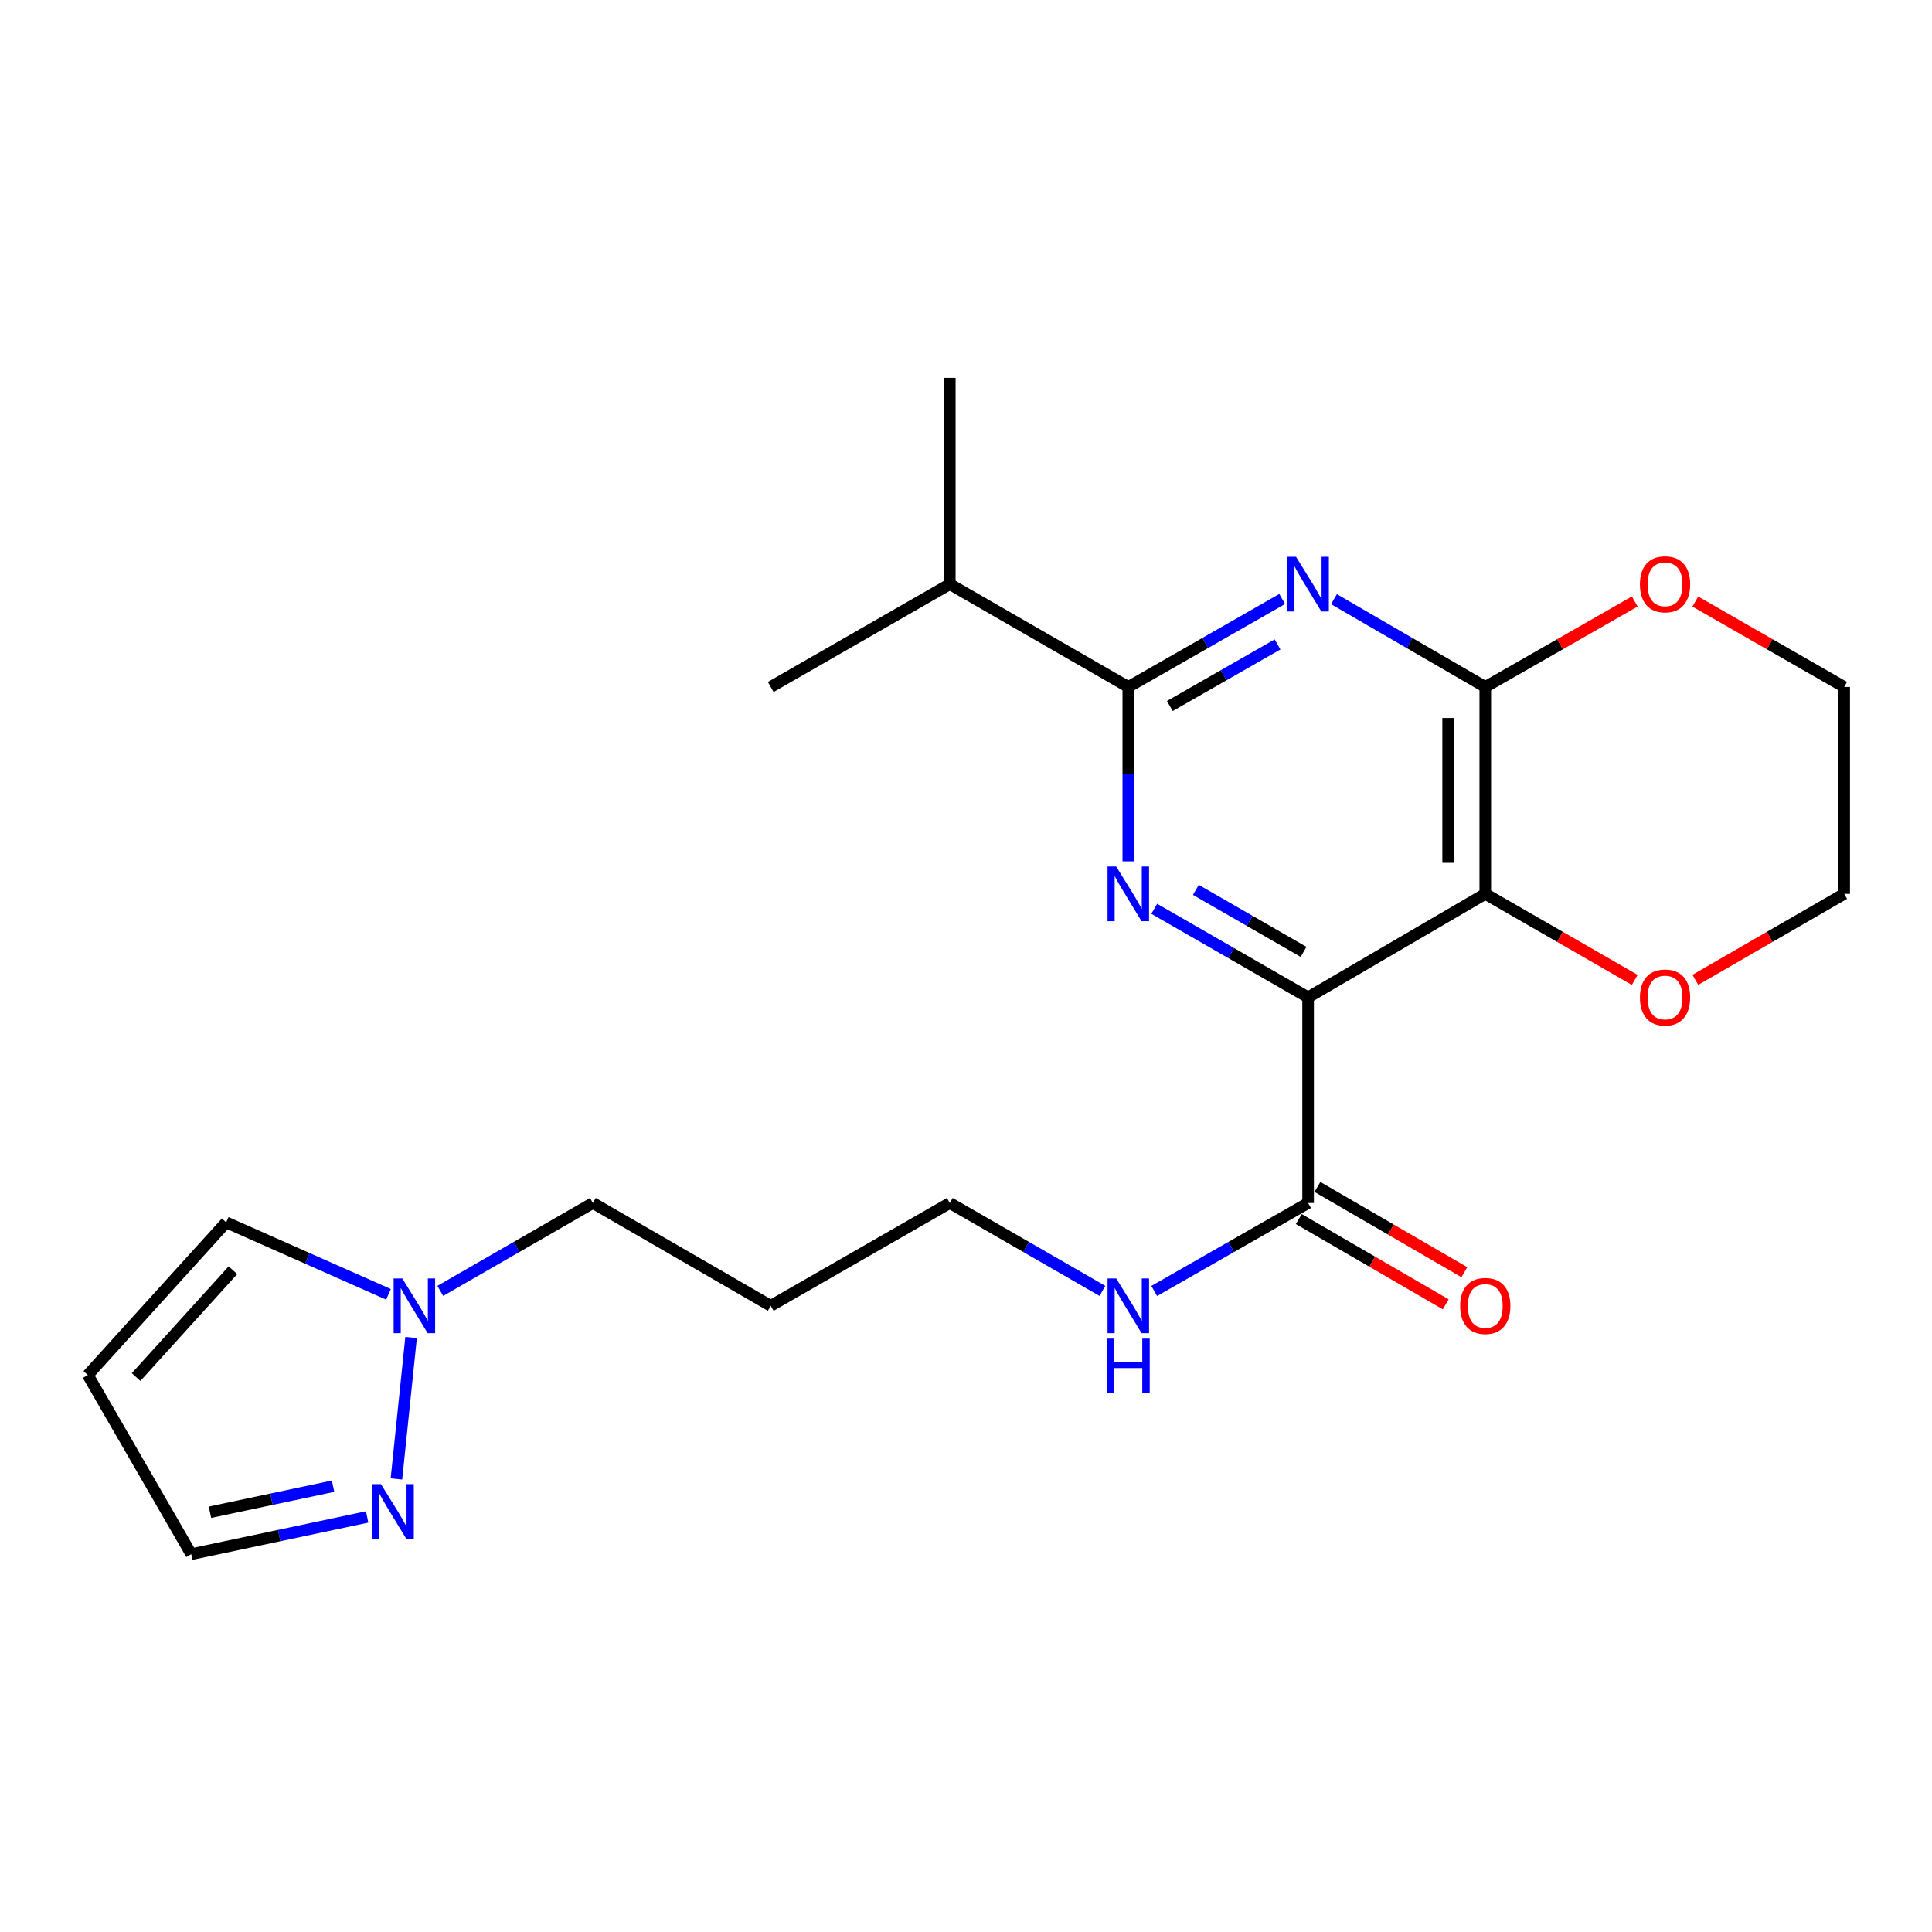 <?xml version='1.0' encoding='iso-8859-1'?>
<svg version='1.1' baseProfile='full'
              xmlns='http://www.w3.org/2000/svg'
                      xmlns:rdkit='http://www.rdkit.org/xml'
                      xmlns:xlink='http://www.w3.org/1999/xlink'
                  xml:space='preserve'
width='1000px' height='1000px' viewBox='0 0 1000 1000'>
<!-- END OF HEADER -->
<rect style='opacity:1.0;fill:#FFFFFF;stroke:none' width='1000' height='1000' x='0' y='0'> </rect>
<path class='bond-0' d='M 677.071,516.225 L 768.78,462.67' style='fill:none;fill-rule:evenodd;stroke:#000000;stroke-width:6px;stroke-linecap:butt;stroke-linejoin:miter;stroke-opacity:1' />
<path class='bond-1' d='M 677.071,516.225 L 637.251,493.31' style='fill:none;fill-rule:evenodd;stroke:#000000;stroke-width:6px;stroke-linecap:butt;stroke-linejoin:miter;stroke-opacity:1' />
<path class='bond-1' d='M 637.251,493.31 L 597.431,470.395' style='fill:none;fill-rule:evenodd;stroke:#0000FF;stroke-width:6px;stroke-linecap:butt;stroke-linejoin:miter;stroke-opacity:1' />
<path class='bond-1' d='M 674.715,492.686 L 646.841,476.646' style='fill:none;fill-rule:evenodd;stroke:#000000;stroke-width:6px;stroke-linecap:butt;stroke-linejoin:miter;stroke-opacity:1' />
<path class='bond-1' d='M 646.841,476.646 L 618.967,460.605' style='fill:none;fill-rule:evenodd;stroke:#0000FF;stroke-width:6px;stroke-linecap:butt;stroke-linejoin:miter;stroke-opacity:1' />
<path class='bond-5' d='M 677.071,516.225 L 677.071,622.673' style='fill:none;fill-rule:evenodd;stroke:#000000;stroke-width:6px;stroke-linecap:butt;stroke-linejoin:miter;stroke-opacity:1' />
<path class='bond-3' d='M 768.78,462.67 L 768.78,355.57' style='fill:none;fill-rule:evenodd;stroke:#000000;stroke-width:6px;stroke-linecap:butt;stroke-linejoin:miter;stroke-opacity:1' />
<path class='bond-3' d='M 749.554,446.605 L 749.554,371.635' style='fill:none;fill-rule:evenodd;stroke:#000000;stroke-width:6px;stroke-linecap:butt;stroke-linejoin:miter;stroke-opacity:1' />
<path class='bond-8' d='M 768.78,462.67 L 807.459,484.933' style='fill:none;fill-rule:evenodd;stroke:#000000;stroke-width:6px;stroke-linecap:butt;stroke-linejoin:miter;stroke-opacity:1' />
<path class='bond-8' d='M 807.459,484.933 L 846.139,507.197' style='fill:none;fill-rule:evenodd;stroke:#FF0000;stroke-width:6px;stroke-linecap:butt;stroke-linejoin:miter;stroke-opacity:1' />
<path class='bond-4' d='M 584.007,445.832 L 584.007,400.701' style='fill:none;fill-rule:evenodd;stroke:#0000FF;stroke-width:6px;stroke-linecap:butt;stroke-linejoin:miter;stroke-opacity:1' />
<path class='bond-4' d='M 584.007,400.701 L 584.007,355.57' style='fill:none;fill-rule:evenodd;stroke:#000000;stroke-width:6px;stroke-linecap:butt;stroke-linejoin:miter;stroke-opacity:1' />
<path class='bond-2' d='M 663.651,310.03 L 623.829,332.8' style='fill:none;fill-rule:evenodd;stroke:#0000FF;stroke-width:6px;stroke-linecap:butt;stroke-linejoin:miter;stroke-opacity:1' />
<path class='bond-2' d='M 623.829,332.8 L 584.007,355.57' style='fill:none;fill-rule:evenodd;stroke:#000000;stroke-width:6px;stroke-linecap:butt;stroke-linejoin:miter;stroke-opacity:1' />
<path class='bond-2' d='M 661.248,333.551 L 633.372,349.49' style='fill:none;fill-rule:evenodd;stroke:#0000FF;stroke-width:6px;stroke-linecap:butt;stroke-linejoin:miter;stroke-opacity:1' />
<path class='bond-2' d='M 633.372,349.49 L 605.497,365.429' style='fill:none;fill-rule:evenodd;stroke:#000000;stroke-width:6px;stroke-linecap:butt;stroke-linejoin:miter;stroke-opacity:1' />
<path class='bond-23' d='M 690.462,310.127 L 729.621,332.848' style='fill:none;fill-rule:evenodd;stroke:#0000FF;stroke-width:6px;stroke-linecap:butt;stroke-linejoin:miter;stroke-opacity:1' />
<path class='bond-23' d='M 729.621,332.848 L 768.78,355.57' style='fill:none;fill-rule:evenodd;stroke:#000000;stroke-width:6px;stroke-linecap:butt;stroke-linejoin:miter;stroke-opacity:1' />
<path class='bond-9' d='M 768.78,355.57 L 807.461,333.447' style='fill:none;fill-rule:evenodd;stroke:#000000;stroke-width:6px;stroke-linecap:butt;stroke-linejoin:miter;stroke-opacity:1' />
<path class='bond-9' d='M 807.461,333.447 L 846.143,311.324' style='fill:none;fill-rule:evenodd;stroke:#FF0000;stroke-width:6px;stroke-linecap:butt;stroke-linejoin:miter;stroke-opacity:1' />
<path class='bond-14' d='M 584.007,355.57 L 491.615,302.357' style='fill:none;fill-rule:evenodd;stroke:#000000;stroke-width:6px;stroke-linecap:butt;stroke-linejoin:miter;stroke-opacity:1' />
<path class='bond-12' d='M 672.247,630.987 L 710.276,653.053' style='fill:none;fill-rule:evenodd;stroke:#000000;stroke-width:6px;stroke-linecap:butt;stroke-linejoin:miter;stroke-opacity:1' />
<path class='bond-12' d='M 710.276,653.053 L 748.304,675.119' style='fill:none;fill-rule:evenodd;stroke:#FF0000;stroke-width:6px;stroke-linecap:butt;stroke-linejoin:miter;stroke-opacity:1' />
<path class='bond-12' d='M 681.896,614.358 L 719.925,636.424' style='fill:none;fill-rule:evenodd;stroke:#000000;stroke-width:6px;stroke-linecap:butt;stroke-linejoin:miter;stroke-opacity:1' />
<path class='bond-12' d='M 719.925,636.424 L 757.953,658.49' style='fill:none;fill-rule:evenodd;stroke:#FF0000;stroke-width:6px;stroke-linecap:butt;stroke-linejoin:miter;stroke-opacity:1' />
<path class='bond-15' d='M 677.071,622.673 L 637.249,645.443' style='fill:none;fill-rule:evenodd;stroke:#000000;stroke-width:6px;stroke-linecap:butt;stroke-linejoin:miter;stroke-opacity:1' />
<path class='bond-15' d='M 637.249,645.443 L 597.427,668.212' style='fill:none;fill-rule:evenodd;stroke:#0000FF;stroke-width:6px;stroke-linecap:butt;stroke-linejoin:miter;stroke-opacity:1' />
<path class='bond-6' d='M 205.186,765.498 L 212.78,692.298' style='fill:none;fill-rule:evenodd;stroke:#0000FF;stroke-width:6px;stroke-linecap:butt;stroke-linejoin:miter;stroke-opacity:1' />
<path class='bond-13' d='M 190.03,785.171 L 144.515,794.802' style='fill:none;fill-rule:evenodd;stroke:#0000FF;stroke-width:6px;stroke-linecap:butt;stroke-linejoin:miter;stroke-opacity:1' />
<path class='bond-13' d='M 144.515,794.802 L 98.999,804.433' style='fill:none;fill-rule:evenodd;stroke:#000000;stroke-width:6px;stroke-linecap:butt;stroke-linejoin:miter;stroke-opacity:1' />
<path class='bond-13' d='M 172.395,769.251 L 140.534,775.993' style='fill:none;fill-rule:evenodd;stroke:#0000FF;stroke-width:6px;stroke-linecap:butt;stroke-linejoin:miter;stroke-opacity:1' />
<path class='bond-13' d='M 140.534,775.993 L 108.674,782.734' style='fill:none;fill-rule:evenodd;stroke:#000000;stroke-width:6px;stroke-linecap:butt;stroke-linejoin:miter;stroke-opacity:1' />
<path class='bond-7' d='M 227.889,668.165 L 267.382,645.419' style='fill:none;fill-rule:evenodd;stroke:#0000FF;stroke-width:6px;stroke-linecap:butt;stroke-linejoin:miter;stroke-opacity:1' />
<path class='bond-7' d='M 267.382,645.419 L 306.875,622.673' style='fill:none;fill-rule:evenodd;stroke:#000000;stroke-width:6px;stroke-linecap:butt;stroke-linejoin:miter;stroke-opacity:1' />
<path class='bond-11' d='M 201.079,669.944 L 159.075,651.323' style='fill:none;fill-rule:evenodd;stroke:#0000FF;stroke-width:6px;stroke-linecap:butt;stroke-linejoin:miter;stroke-opacity:1' />
<path class='bond-11' d='M 159.075,651.323 L 117.071,632.702' style='fill:none;fill-rule:evenodd;stroke:#000000;stroke-width:6px;stroke-linecap:butt;stroke-linejoin:miter;stroke-opacity:1' />
<path class='bond-18' d='M 877.5,507.17 L 916.023,484.92' style='fill:none;fill-rule:evenodd;stroke:#FF0000;stroke-width:6px;stroke-linecap:butt;stroke-linejoin:miter;stroke-opacity:1' />
<path class='bond-18' d='M 916.023,484.92 L 954.545,462.67' style='fill:none;fill-rule:evenodd;stroke:#000000;stroke-width:6px;stroke-linecap:butt;stroke-linejoin:miter;stroke-opacity:1' />
<path class='bond-24' d='M 877.495,311.351 L 916.02,333.461' style='fill:none;fill-rule:evenodd;stroke:#FF0000;stroke-width:6px;stroke-linecap:butt;stroke-linejoin:miter;stroke-opacity:1' />
<path class='bond-24' d='M 916.02,333.461 L 954.545,355.57' style='fill:none;fill-rule:evenodd;stroke:#000000;stroke-width:6px;stroke-linecap:butt;stroke-linejoin:miter;stroke-opacity:1' />
<path class='bond-10' d='M 45.455,711.71 L 117.071,632.702' style='fill:none;fill-rule:evenodd;stroke:#000000;stroke-width:6px;stroke-linecap:butt;stroke-linejoin:miter;stroke-opacity:1' />
<path class='bond-10' d='M 70.442,712.771 L 120.574,657.466' style='fill:none;fill-rule:evenodd;stroke:#000000;stroke-width:6px;stroke-linecap:butt;stroke-linejoin:miter;stroke-opacity:1' />
<path class='bond-25' d='M 45.455,711.71 L 98.999,804.433' style='fill:none;fill-rule:evenodd;stroke:#000000;stroke-width:6px;stroke-linecap:butt;stroke-linejoin:miter;stroke-opacity:1' />
<path class='bond-21' d='M 491.615,302.357 L 491.615,195.567' style='fill:none;fill-rule:evenodd;stroke:#000000;stroke-width:6px;stroke-linecap:butt;stroke-linejoin:miter;stroke-opacity:1' />
<path class='bond-22' d='M 491.615,302.357 L 398.925,355.57' style='fill:none;fill-rule:evenodd;stroke:#000000;stroke-width:6px;stroke-linecap:butt;stroke-linejoin:miter;stroke-opacity:1' />
<path class='bond-19' d='M 570.601,668.165 L 531.108,645.419' style='fill:none;fill-rule:evenodd;stroke:#0000FF;stroke-width:6px;stroke-linecap:butt;stroke-linejoin:miter;stroke-opacity:1' />
<path class='bond-19' d='M 531.108,645.419 L 491.615,622.673' style='fill:none;fill-rule:evenodd;stroke:#000000;stroke-width:6px;stroke-linecap:butt;stroke-linejoin:miter;stroke-opacity:1' />
<path class='bond-16' d='M 306.875,622.673 L 398.925,675.886' style='fill:none;fill-rule:evenodd;stroke:#000000;stroke-width:6px;stroke-linecap:butt;stroke-linejoin:miter;stroke-opacity:1' />
<path class='bond-17' d='M 398.925,675.886 L 491.615,622.673' style='fill:none;fill-rule:evenodd;stroke:#000000;stroke-width:6px;stroke-linecap:butt;stroke-linejoin:miter;stroke-opacity:1' />
<path class='bond-20' d='M 954.545,462.67 L 954.545,355.57' style='fill:none;fill-rule:evenodd;stroke:#000000;stroke-width:6px;stroke-linecap:butt;stroke-linejoin:miter;stroke-opacity:1' />
<path  class='atom-2' d='M 577.747 448.51
L 587.027 463.51
Q 587.947 464.99, 589.427 467.67
Q 590.907 470.35, 590.987 470.51
L 590.987 448.51
L 594.747 448.51
L 594.747 476.83
L 590.867 476.83
L 580.907 460.43
Q 579.747 458.51, 578.507 456.31
Q 577.307 454.11, 576.947 453.43
L 576.947 476.83
L 573.267 476.83
L 573.267 448.51
L 577.747 448.51
' fill='#0000FF'/>
<path  class='atom-3' d='M 670.811 288.197
L 680.091 303.197
Q 681.011 304.677, 682.491 307.357
Q 683.971 310.037, 684.051 310.197
L 684.051 288.197
L 687.811 288.197
L 687.811 316.517
L 683.931 316.517
L 673.971 300.117
Q 672.811 298.197, 671.571 295.997
Q 670.371 293.797, 670.011 293.117
L 670.011 316.517
L 666.331 316.517
L 666.331 288.197
L 670.811 288.197
' fill='#0000FF'/>
<path  class='atom-7' d='M 197.179 768.174
L 206.459 783.174
Q 207.379 784.654, 208.859 787.334
Q 210.339 790.014, 210.419 790.174
L 210.419 768.174
L 214.179 768.174
L 214.179 796.494
L 210.299 796.494
L 200.339 780.094
Q 199.179 778.174, 197.939 775.974
Q 196.739 773.774, 196.379 773.094
L 196.379 796.494
L 192.699 796.494
L 192.699 768.174
L 197.179 768.174
' fill='#0000FF'/>
<path  class='atom-8' d='M 208.223 661.726
L 217.503 676.726
Q 218.423 678.206, 219.903 680.886
Q 221.383 683.566, 221.463 683.726
L 221.463 661.726
L 225.223 661.726
L 225.223 690.046
L 221.343 690.046
L 211.383 673.646
Q 210.223 671.726, 208.983 669.526
Q 207.783 667.326, 207.423 666.646
L 207.423 690.046
L 203.743 690.046
L 203.743 661.726
L 208.223 661.726
' fill='#0000FF'/>
<path  class='atom-9' d='M 848.823 516.305
Q 848.823 509.505, 852.183 505.705
Q 855.543 501.905, 861.823 501.905
Q 868.103 501.905, 871.463 505.705
Q 874.823 509.505, 874.823 516.305
Q 874.823 523.185, 871.423 527.105
Q 868.023 530.985, 861.823 530.985
Q 855.583 530.985, 852.183 527.105
Q 848.823 523.225, 848.823 516.305
M 861.823 527.785
Q 866.143 527.785, 868.463 524.905
Q 870.823 521.985, 870.823 516.305
Q 870.823 510.745, 868.463 507.945
Q 866.143 505.105, 861.823 505.105
Q 857.503 505.105, 855.143 507.905
Q 852.823 510.705, 852.823 516.305
Q 852.823 522.025, 855.143 524.905
Q 857.503 527.785, 861.823 527.785
' fill='#FF0000'/>
<path  class='atom-10' d='M 848.823 302.437
Q 848.823 295.637, 852.183 291.837
Q 855.543 288.037, 861.823 288.037
Q 868.103 288.037, 871.463 291.837
Q 874.823 295.637, 874.823 302.437
Q 874.823 309.317, 871.423 313.237
Q 868.023 317.117, 861.823 317.117
Q 855.583 317.117, 852.183 313.237
Q 848.823 309.357, 848.823 302.437
M 861.823 313.917
Q 866.143 313.917, 868.463 311.037
Q 870.823 308.117, 870.823 302.437
Q 870.823 296.877, 868.463 294.077
Q 866.143 291.237, 861.823 291.237
Q 857.503 291.237, 855.143 294.037
Q 852.823 296.837, 852.823 302.437
Q 852.823 308.157, 855.143 311.037
Q 857.503 313.917, 861.823 313.917
' fill='#FF0000'/>
<path  class='atom-13' d='M 755.78 675.966
Q 755.78 669.166, 759.14 665.366
Q 762.5 661.566, 768.78 661.566
Q 775.06 661.566, 778.42 665.366
Q 781.78 669.166, 781.78 675.966
Q 781.78 682.846, 778.38 686.766
Q 774.98 690.646, 768.78 690.646
Q 762.54 690.646, 759.14 686.766
Q 755.78 682.886, 755.78 675.966
M 768.78 687.446
Q 773.1 687.446, 775.42 684.566
Q 777.78 681.646, 777.78 675.966
Q 777.78 670.406, 775.42 667.606
Q 773.1 664.766, 768.78 664.766
Q 764.46 664.766, 762.1 667.566
Q 759.78 670.366, 759.78 675.966
Q 759.78 681.686, 762.1 684.566
Q 764.46 687.446, 768.78 687.446
' fill='#FF0000'/>
<path  class='atom-16' d='M 577.747 661.726
L 587.027 676.726
Q 587.947 678.206, 589.427 680.886
Q 590.907 683.566, 590.987 683.726
L 590.987 661.726
L 594.747 661.726
L 594.747 690.046
L 590.867 690.046
L 580.907 673.646
Q 579.747 671.726, 578.507 669.526
Q 577.307 667.326, 576.947 666.646
L 576.947 690.046
L 573.267 690.046
L 573.267 661.726
L 577.747 661.726
' fill='#0000FF'/>
<path  class='atom-16' d='M 572.927 692.878
L 576.767 692.878
L 576.767 704.918
L 591.247 704.918
L 591.247 692.878
L 595.087 692.878
L 595.087 721.198
L 591.247 721.198
L 591.247 708.118
L 576.767 708.118
L 576.767 721.198
L 572.927 721.198
L 572.927 692.878
' fill='#0000FF'/>
</svg>
